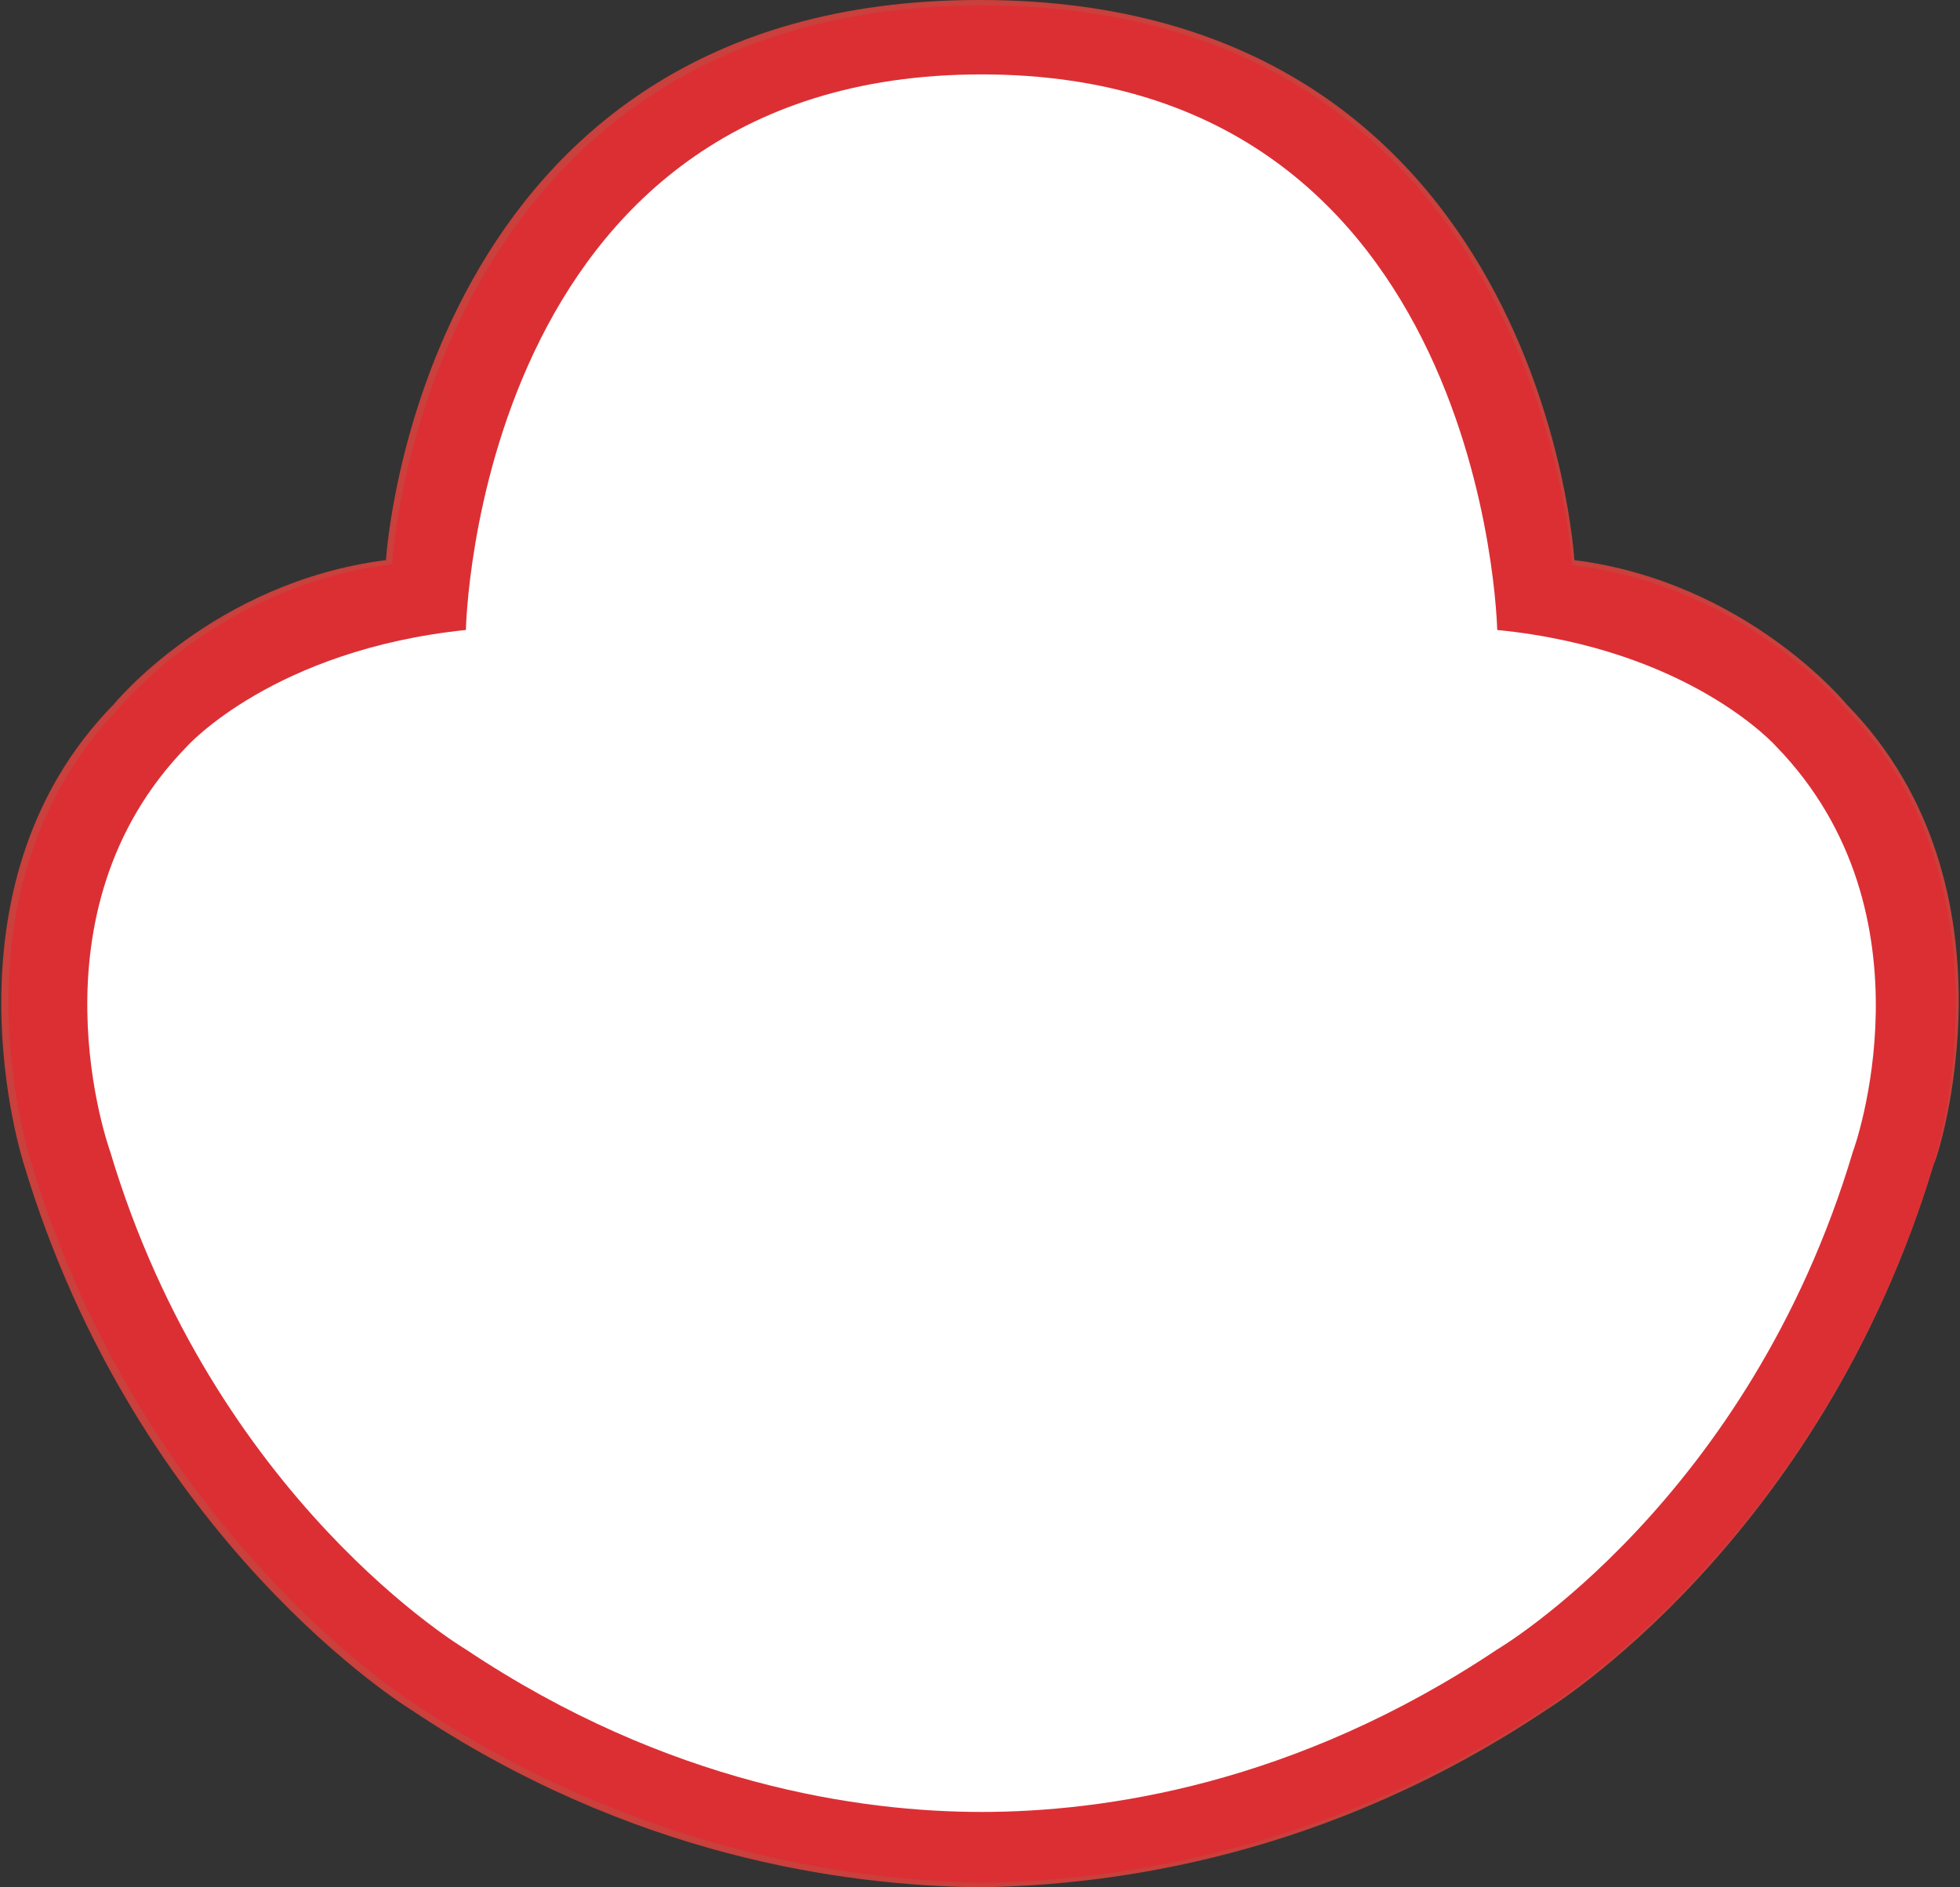 <svg width="135" height="130" viewBox="0 0 135 130" fill="none" xmlns="http://www.w3.org/2000/svg">
<rect x="0" y="0" width="135" height="130" fill="#333333" stroke="none"/>
<path d="M127.197 48.523C127.197 48.523 120.319 40.082 108.438 38.581C108.438 38.581 106.249 0.063 67.606 0H67.543H67.481H67.418C28.837 0 26.586 38.581 26.586 38.581C14.705 40.082 7.827 48.523 7.827 48.523C-4.554 61.154 1.636 80.163 1.636 80.163C9.453 106.239 28.274 117.744 28.274 117.744C43.407 127.874 58.101 129.875 67.418 130C76.735 129.875 91.43 127.874 106.562 117.744C106.562 117.744 125.383 106.239 133.2 80.163C133.387 80.101 139.578 61.154 127.197 48.523Z" fill="#CA403C"/>
<path d="M27.024 38.581V38.831L26.774 38.894C15.143 40.394 8.327 48.586 8.265 48.711C-3.803 61.092 1.887 79.225 2.137 80.038C9.828 105.676 28.462 117.306 28.65 117.431C40.28 125.185 53.787 129.437 67.668 129.687C81.55 129.5 95.057 125.247 106.687 117.494C106.875 117.369 125.509 105.738 133.2 80.101C133.263 79.913 139.203 61.154 127.072 48.773C127.009 48.648 120.131 40.394 108.501 38.956L108.25 38.894V38.643C108.25 38.268 105.624 0.438 67.793 0.375H67.668C29.65 0.375 27.024 38.206 27.024 38.581Z" fill="#DC2F34"/>
<path d="M122.321 51.397C122.321 51.397 116.38 44.706 103.124 43.393C103.124 43.393 102.374 5.125 67.607 5.125C32.778 5.125 32.09 43.393 32.09 43.393C18.834 44.769 12.893 51.397 12.893 51.397C1.638 62.903 7.578 79.286 7.578 79.286C14.769 103.36 32.09 113.615 32.09 113.615C46.034 122.932 59.291 124.808 67.607 124.808C75.986 124.808 89.18 122.932 103.124 113.615C103.124 113.615 120.445 103.422 127.636 79.286C127.636 79.348 133.576 62.965 122.321 51.397Z" fill="white"/>
</svg>
